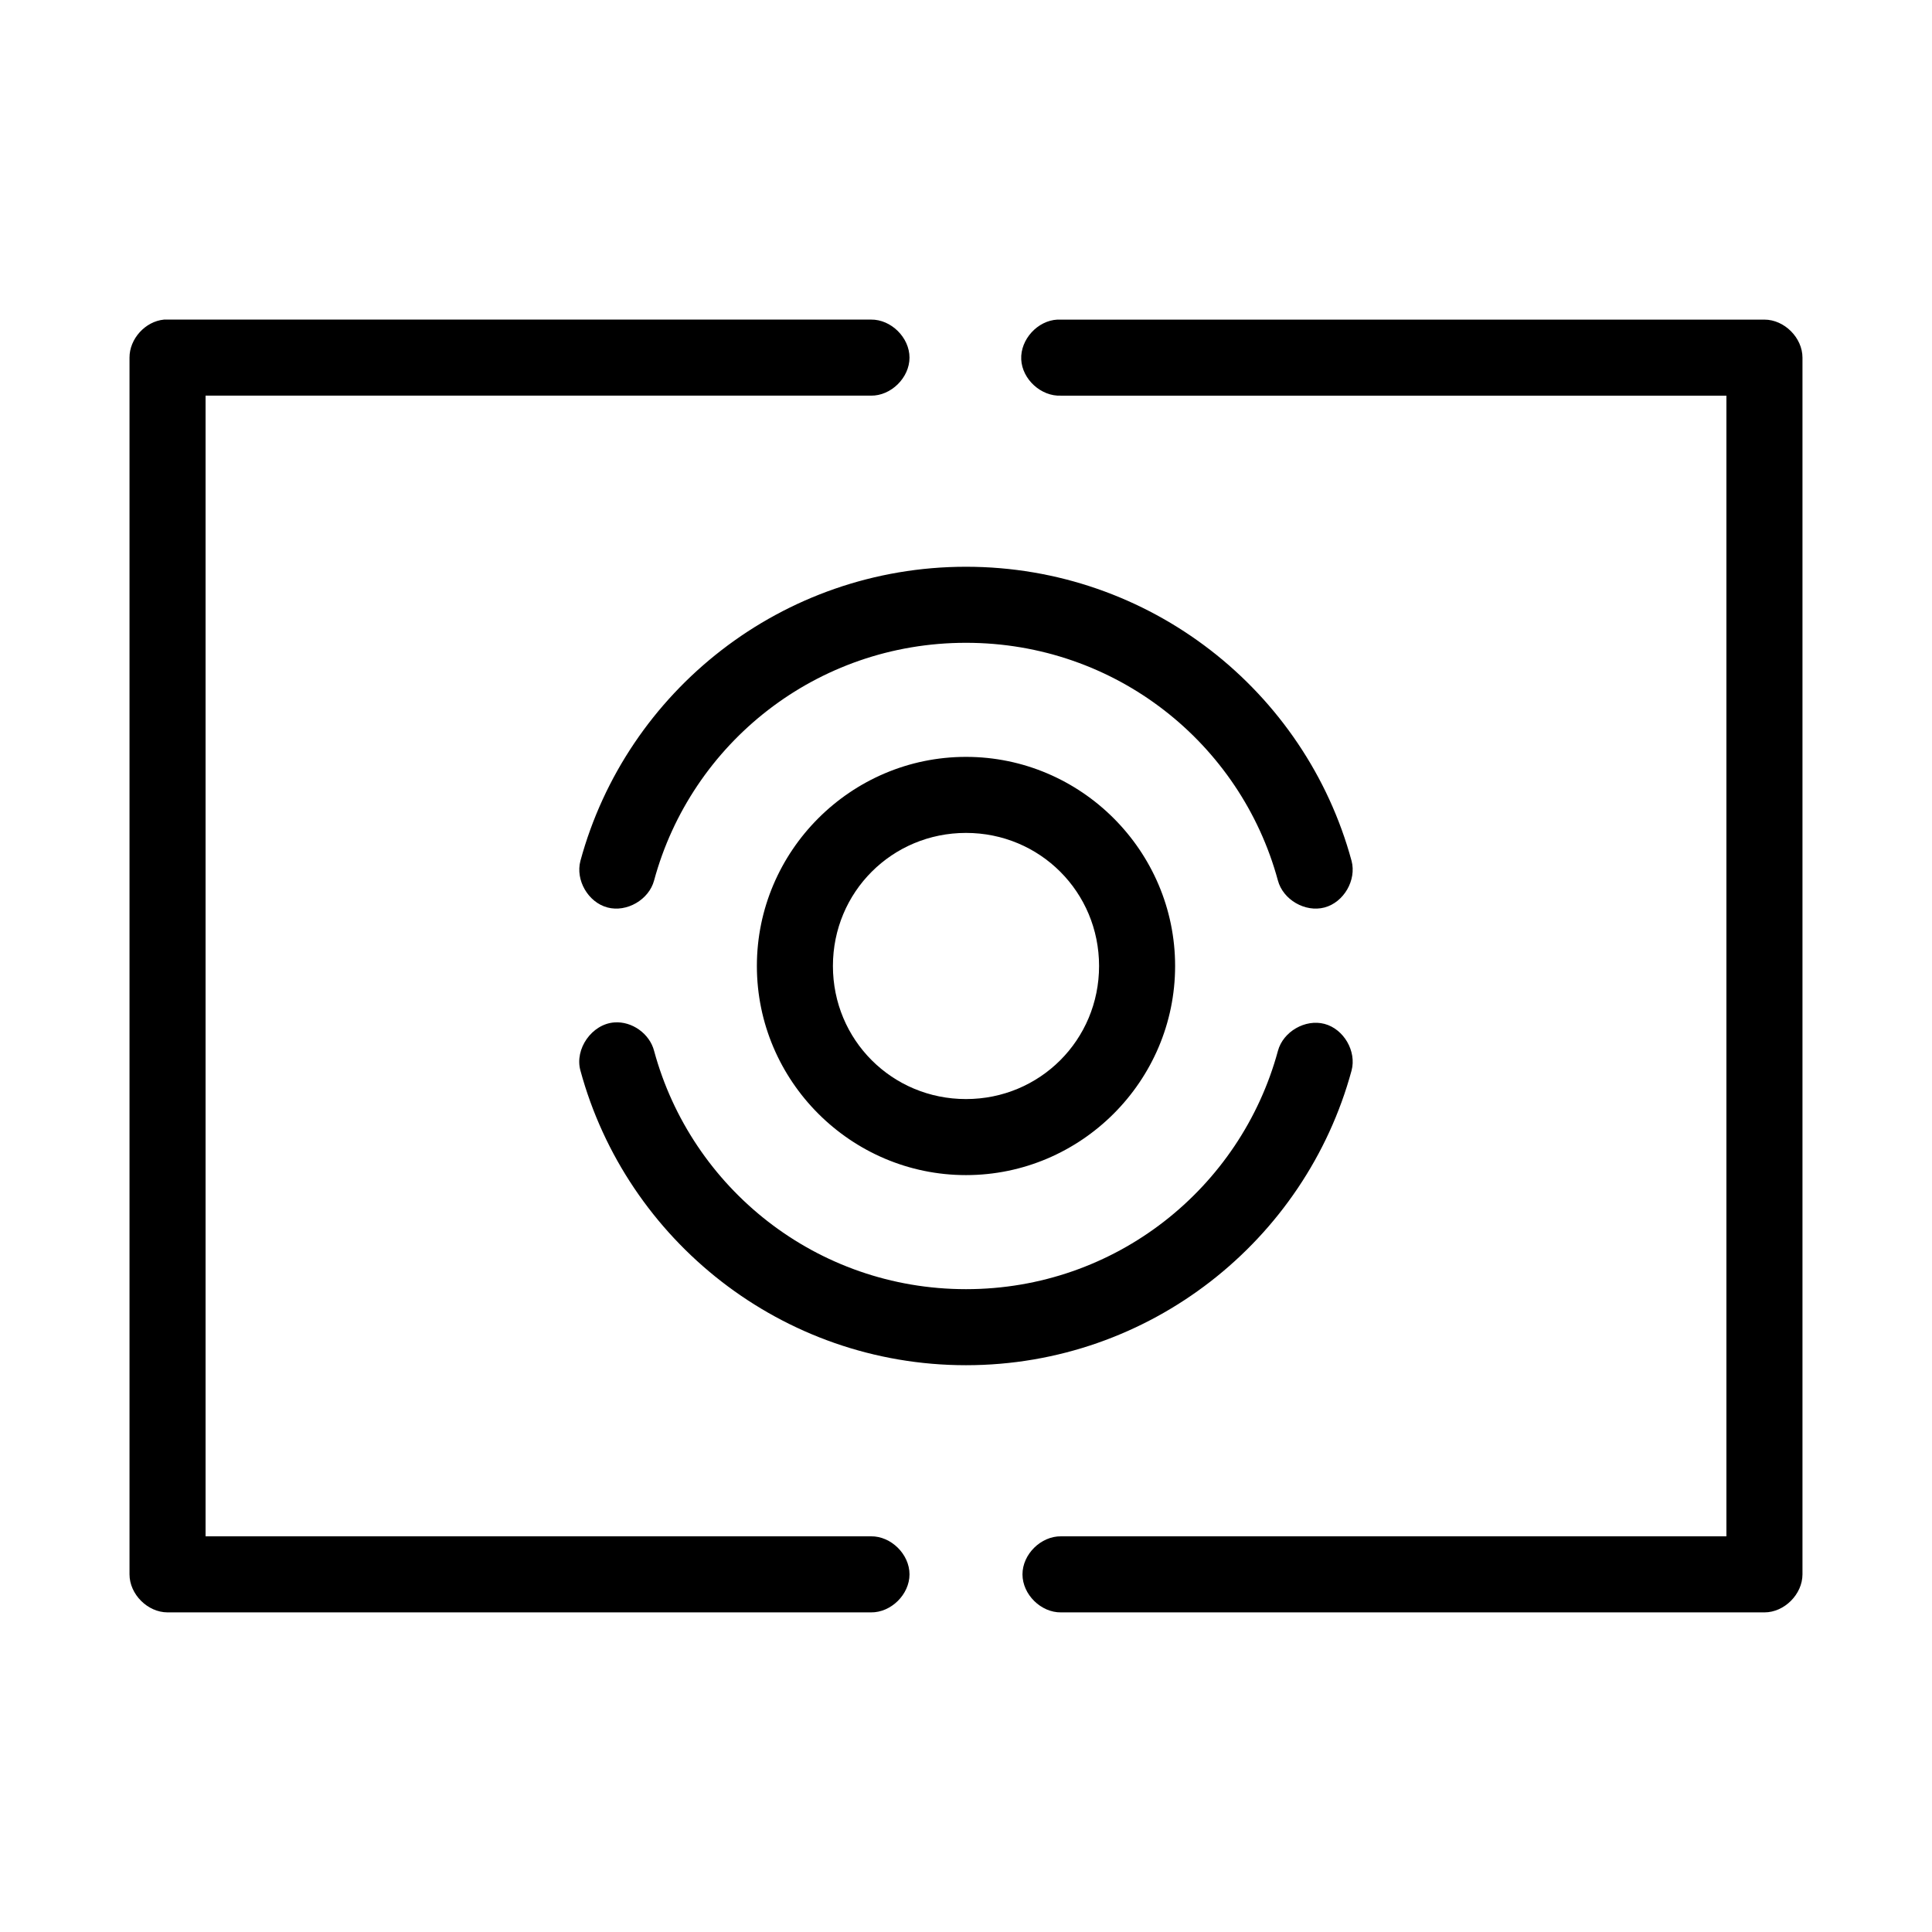 <?xml version="1.0" encoding="UTF-8"?>
<!-- Uploaded to: SVG Repo, www.svgrepo.com, Generator: SVG Repo Mixer Tools -->
<svg fill="#000000" width="800px" height="800px" version="1.1" viewBox="144 144 512 512" xmlns="http://www.w3.org/2000/svg">
 <path d="m187.45 228.7c-4.953 0.469-9.152 5.102-9.129 10.078v322.44c0 5.277 4.801 10.074 10.078 10.078h186.41c5.324 0.074 10.219-4.754 10.219-10.078s-4.894-10.152-10.219-10.078h-176.33v-302.29h176.33c5.324 0.074 10.219-4.754 10.219-10.078 0-5.324-4.894-10.152-10.219-10.078h-187.36zm236.79 0c-5.277 0.246-9.852 5.273-9.605 10.547 0.25 5.277 5.277 9.855 10.551 9.605h176.33v302.29h-176.33c-5.324-0.074-10.219 4.754-10.219 10.078s4.894 10.152 10.219 10.078h186.41c5.277 0 10.074-4.801 10.078-10.078v-322.44c0-5.277-4.801-10.074-10.078-10.078h-187.36zm-24.242 65.496c-48.715 0-89.969 32.934-102.18 77.934-1.363 5.113 2.051 11 7.164 12.359 5.109 1.359 11-2.055 12.359-7.164 9.863-36.359 43.016-62.977 82.656-62.977 39.637 0 72.793 26.617 82.656 62.977 1.359 5.113 7.246 8.527 12.359 7.164 5.113-1.359 8.523-7.25 7.164-12.359-12.211-45.004-53.465-77.934-102.18-77.934zm0 50.383c-30.488 0-55.418 24.93-55.418 55.418s24.93 55.418 55.418 55.418 55.418-24.93 55.418-55.418-24.93-55.418-55.418-55.418zm0 20.152c19.598 0 35.266 15.672 35.266 35.266 0 19.598-15.672 35.266-35.266 35.266-19.598 0-35.266-15.672-35.266-35.266 0-19.598 15.672-35.266 35.266-35.266zm-93.207 50.223c-5.926 0.43-10.566 7.023-8.973 12.75 12.207 45.004 53.461 78.09 102.18 78.09 48.715 0 89.969-33.086 102.18-78.09 1.363-5.109-2.051-10.996-7.16-12.359-5.113-1.359-11 2.055-12.359 7.164-9.867 36.359-43.02 63.133-82.656 63.133-39.641 0-72.793-26.773-82.656-63.133-1.164-4.555-5.863-7.922-10.551-7.555z"/>
</svg>